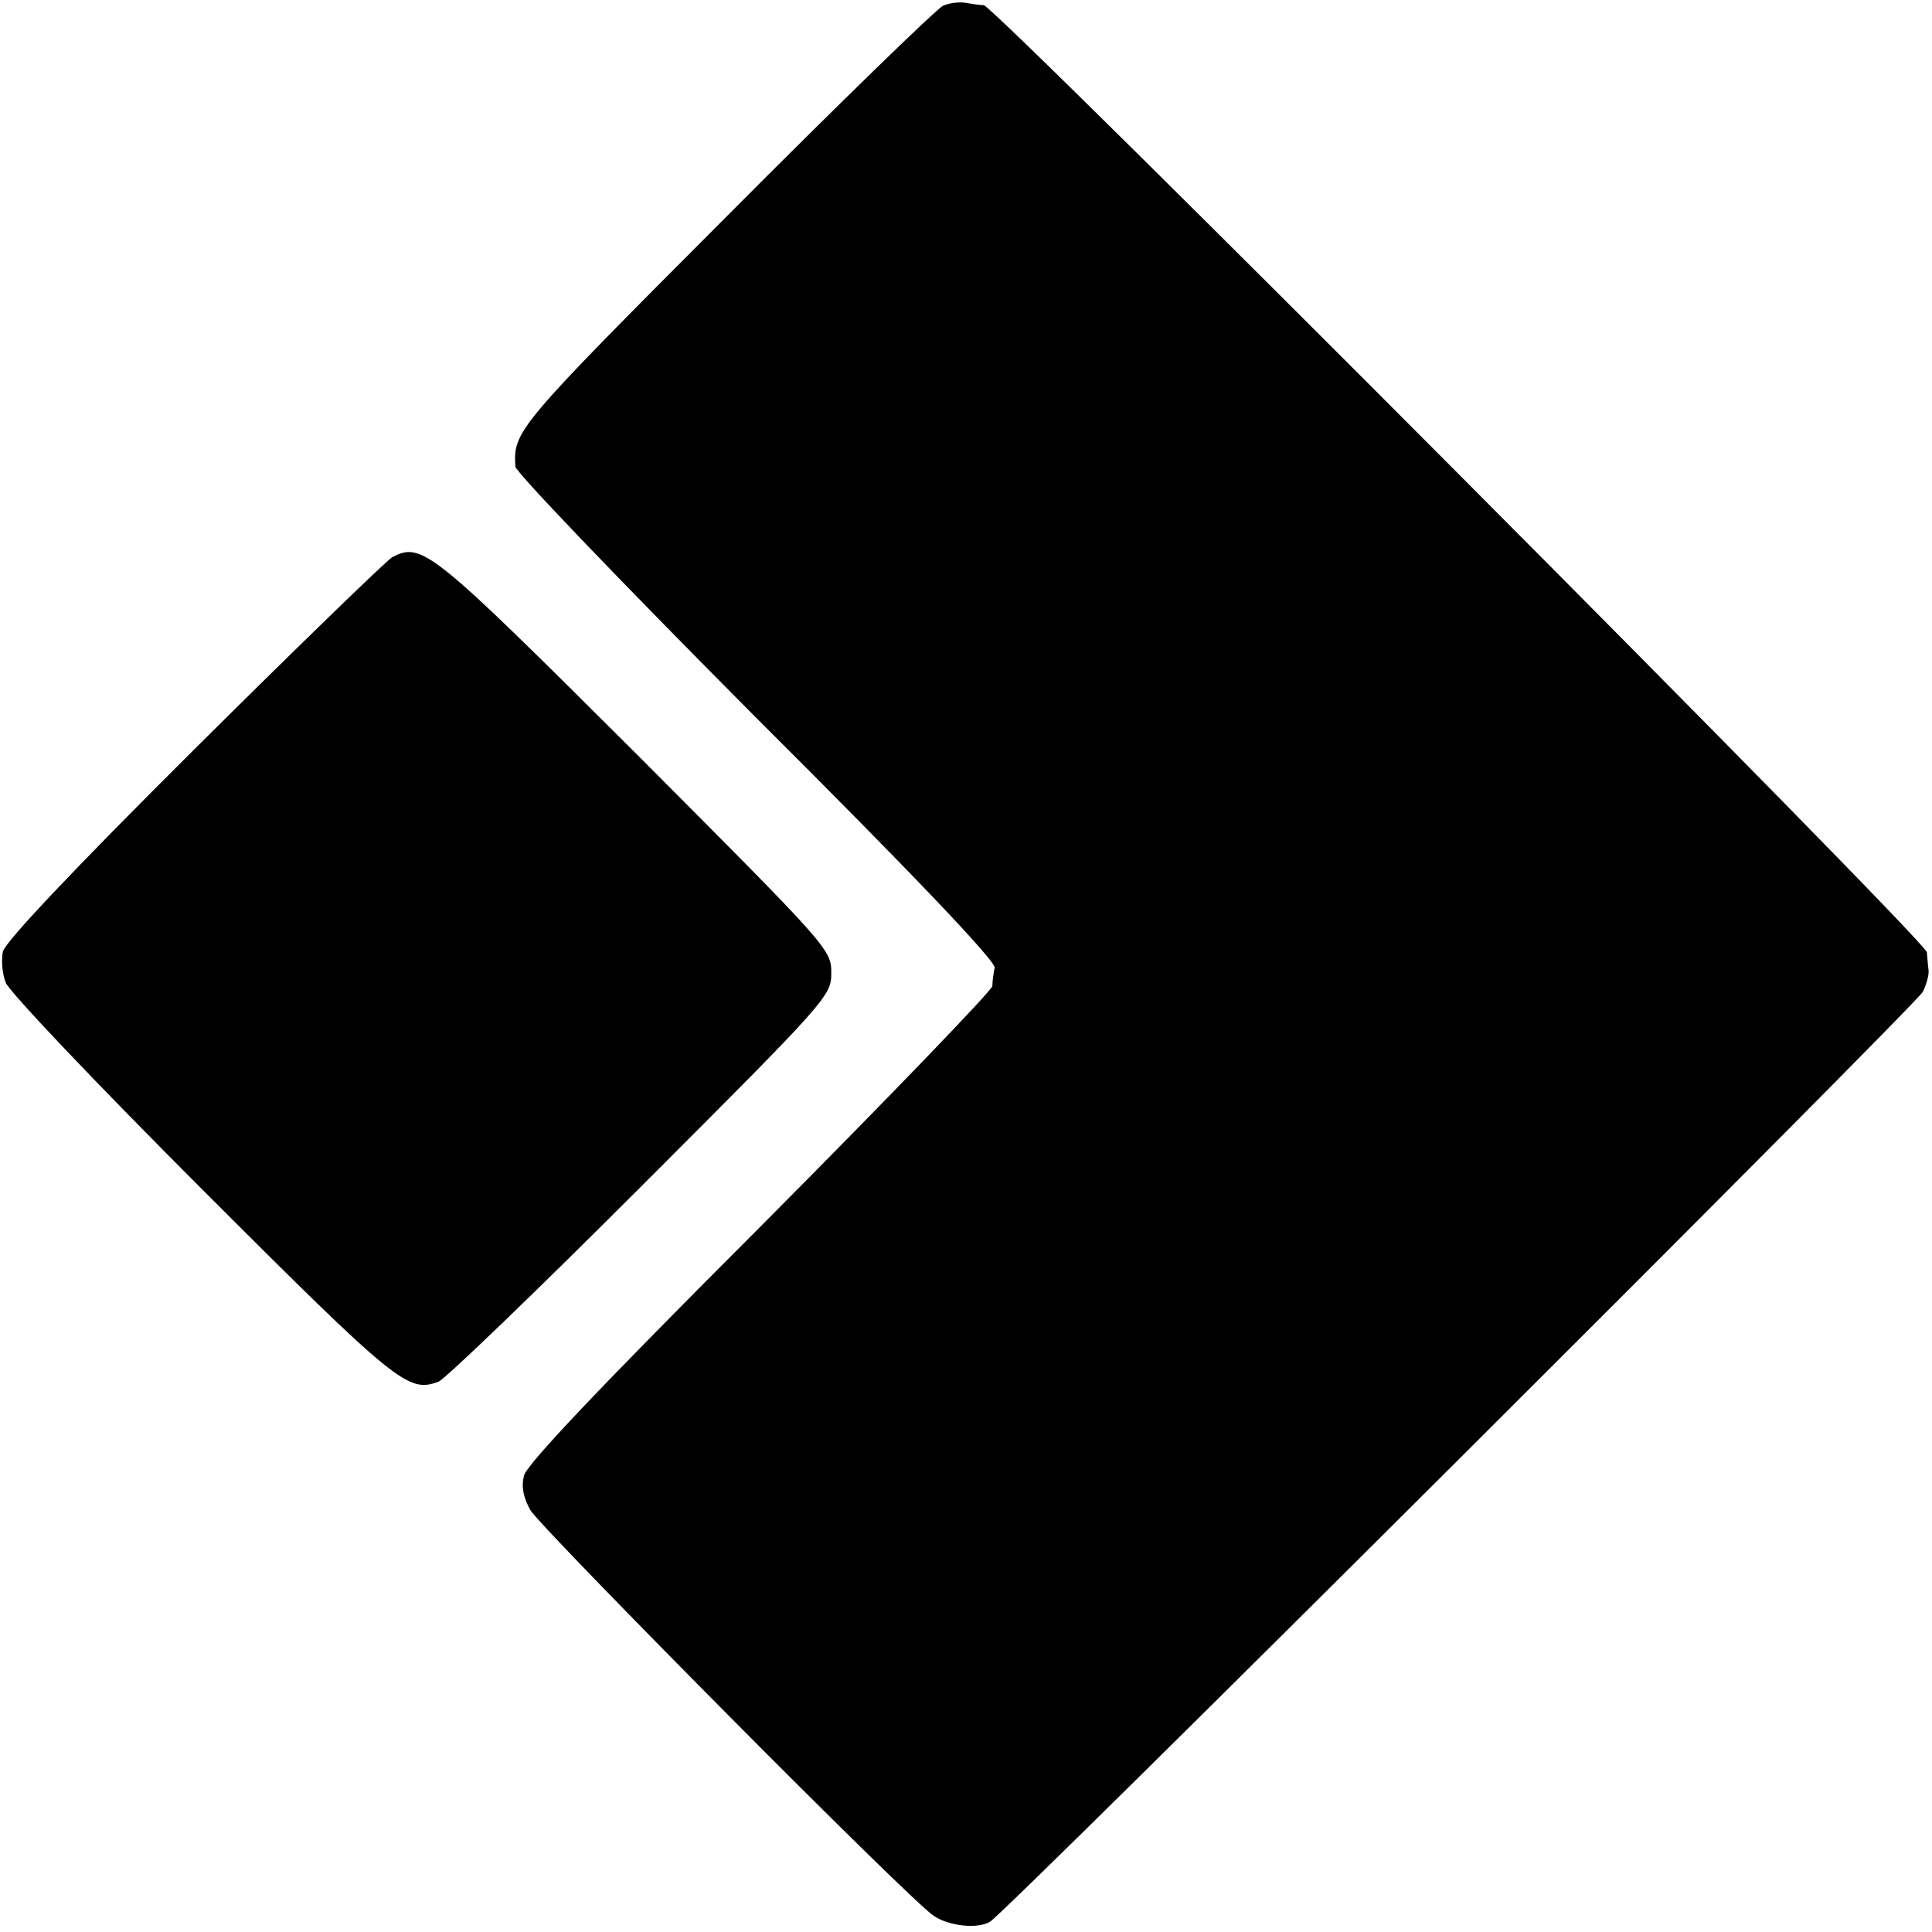 <?xml version="1.0" standalone="no"?>
<!DOCTYPE svg PUBLIC "-//W3C//DTD SVG 20010904//EN"
 "http://www.w3.org/TR/2001/REC-SVG-20010904/DTD/svg10.dtd">
<svg version="1.0" xmlns="http://www.w3.org/2000/svg"
 width="337pt" height="337pt" viewBox="0 0 337 337"
 preserveAspectRatio="xMidYMid meet">
<g transform="translate(0,337) scale(0.1,-0.1)"
fill="#000000" stroke="none">
<path d="M1645 3360 c-11 -5 -183 -172 -382 -372 -362 -363 -368 -370 -364
-432 1 -10 190 -207 420 -438 279 -278 418 -425 416 -436 -2 -9 -4 -24 -4 -32
-1 -8 -183 -197 -405 -420 -279 -279 -407 -414 -412 -434 -5 -20 -1 -38 11
-60 21 -34 662 -681 704 -708 27 -18 77 -23 98 -10 31 19 1616 1600 1627 1622
7 14 11 31 10 38 -1 6 -2 21 -3 31 -1 20 -1625 1650 -1645 1652 -6 0 -20 2
-31 4 -11 2 -29 0 -40 -5z"/>
<path d="M684 2398 c-10 -6 -166 -157 -346 -336 -213 -212 -329 -335 -333
-352 -3 -15 -1 -39 5 -54 6 -16 160 -178 343 -361 340 -340 359 -355 412 -335
11 4 170 157 353 340 328 328 332 333 332 373 0 41 -4 45 -342 384 -357 356
-372 368 -424 341z"/>
</g>
</svg>
